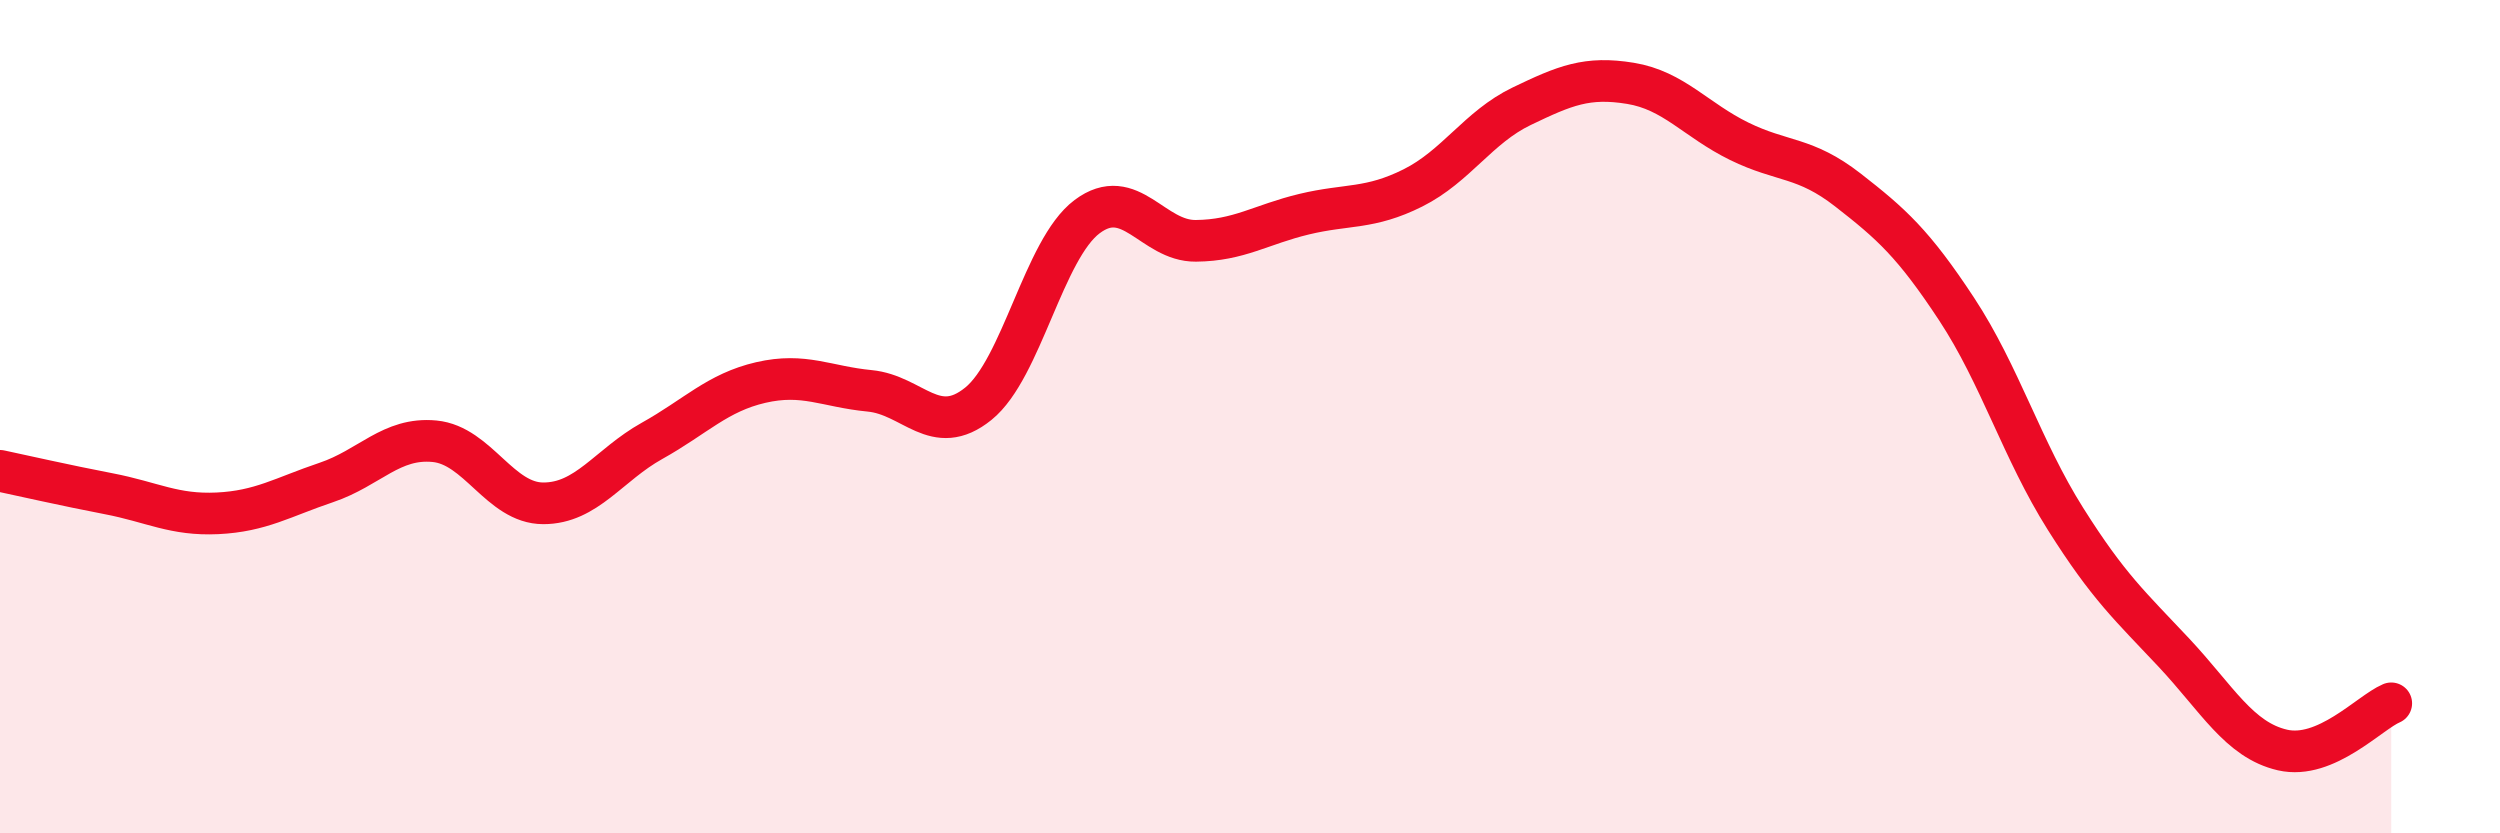 
    <svg width="60" height="20" viewBox="0 0 60 20" xmlns="http://www.w3.org/2000/svg">
      <path
        d="M 0,11.3 C 0.52,11.41 1.57,11.65 2.61,11.85 C 3.65,12.05 4.18,12.37 5.22,12.32 C 6.26,12.27 6.79,11.93 7.83,11.58 C 8.87,11.23 9.39,10.49 10.43,10.59 C 11.47,10.69 12,12.08 13.04,12.08 C 14.08,12.08 14.61,11.16 15.65,10.58 C 16.69,10 17.22,9.42 18.26,9.18 C 19.3,8.94 19.83,9.28 20.87,9.38 C 21.91,9.48 22.44,10.53 23.48,9.69 C 24.52,8.85 25.05,5.98 26.09,5.2 C 27.13,4.42 27.66,5.79 28.7,5.78 C 29.74,5.77 30.26,5.39 31.3,5.14 C 32.34,4.89 32.87,5.03 33.91,4.51 C 34.95,3.99 35.48,3.05 36.52,2.55 C 37.56,2.05 38.09,1.83 39.13,2 C 40.17,2.17 40.7,2.88 41.74,3.39 C 42.78,3.9 43.31,3.75 44.35,4.56 C 45.39,5.37 45.92,5.84 46.96,7.42 C 48,9 48.53,10.8 49.57,12.45 C 50.61,14.1 51.13,14.55 52.17,15.66 C 53.21,16.77 53.74,17.76 54.78,18 C 55.82,18.24 56.87,17.1 57.39,16.88L57.39 20L0 20Z"
        fill="#EB0A25"
        opacity="0.1"
        stroke-linecap="round"
        stroke-linejoin="round"
      />
      <path
        d="M 0,11.3 C 0.52,11.41 1.57,11.65 2.61,11.85 C 3.65,12.05 4.18,12.37 5.22,12.32 C 6.26,12.27 6.79,11.93 7.83,11.58 C 8.87,11.23 9.39,10.49 10.43,10.59 C 11.47,10.69 12,12.08 13.04,12.08 C 14.08,12.08 14.61,11.16 15.65,10.58 C 16.69,10 17.22,9.42 18.26,9.18 C 19.3,8.94 19.83,9.28 20.87,9.38 C 21.91,9.48 22.44,10.53 23.48,9.69 C 24.52,8.85 25.05,5.98 26.09,5.2 C 27.13,4.42 27.66,5.79 28.7,5.78 C 29.74,5.77 30.26,5.39 31.3,5.14 C 32.34,4.89 32.87,5.03 33.91,4.51 C 34.95,3.99 35.48,3.05 36.52,2.55 C 37.56,2.05 38.09,1.83 39.13,2 C 40.17,2.17 40.7,2.88 41.74,3.39 C 42.78,3.9 43.31,3.75 44.35,4.56 C 45.39,5.37 45.92,5.84 46.96,7.42 C 48,9 48.53,10.8 49.57,12.45 C 50.61,14.1 51.13,14.55 52.17,15.66 C 53.21,16.77 53.74,17.76 54.78,18 C 55.82,18.24 56.87,17.1 57.39,16.88"
        stroke="#EB0A25"
        stroke-width="1"
        fill="none"
        stroke-linecap="round"
        stroke-linejoin="round"
      />
    </svg>
  
